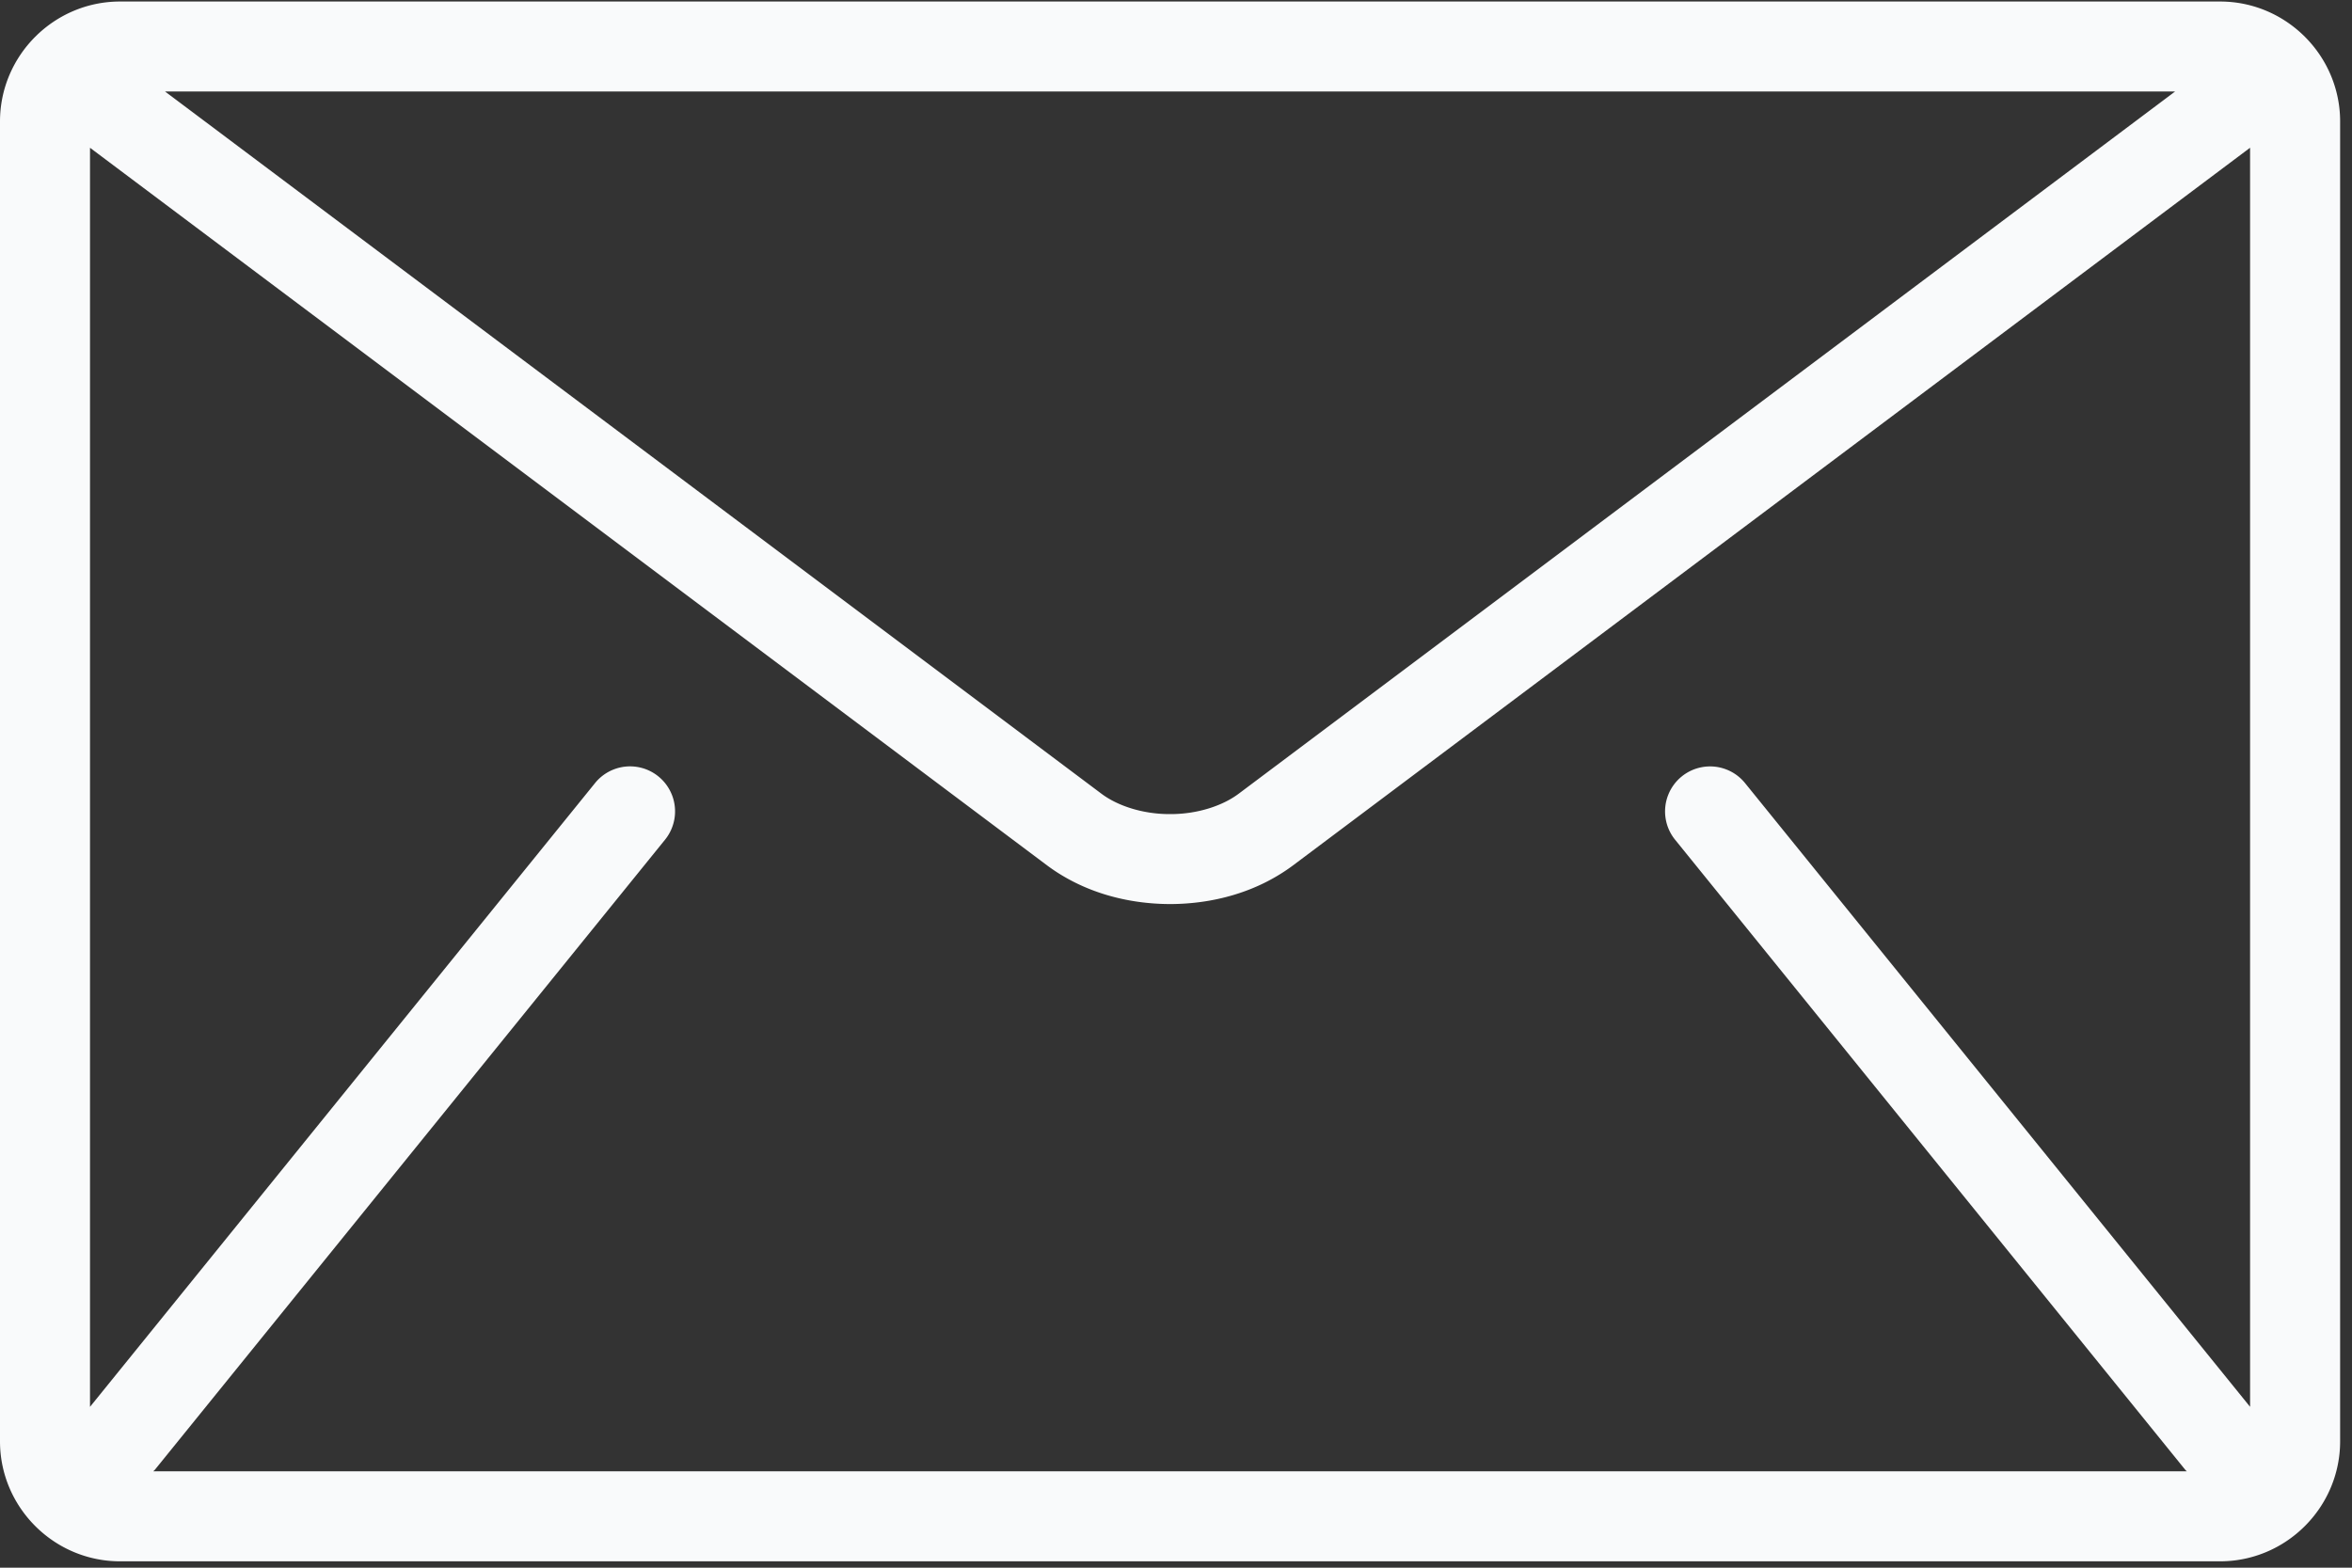 <svg fill="none" xmlns="http://www.w3.org/2000/svg" viewBox="0 0 105 70">
  <rect x="0" y="0" width="105" height="70" fill="#333333" stroke="none"/>
  <g clip-path="url(#clip0)">
    <path d="M99.112.068H5.358C2.41.068 0 2.478 0 5.425v58.932c0 2.947 2.41 5.358 5.358 5.358h93.754c2.947 0 5.358-2.411 5.358-5.358V5.425c0-2.946-2.411-5.357-5.358-5.357zm-2.01 4.018L55.317 35.427c-.752.572-1.905.93-3.082.924-1.178.006-2.33-.352-3.082-.924L7.368 4.086h89.734zm-22.32 33.41L97.55 65.621c.023.028.05.05.075.075H6.844c.024-.027.052-.047.075-.075l22.77-28.127a2.009 2.009 0 00-3.124-2.529L4.018 62.818V6.598L46.743 38.64c1.606 1.196 3.56 1.723 5.491 1.728 1.93-.004 3.885-.53 5.492-1.728L100.45 6.597v56.22l-22.546-27.85a2.008 2.008 0 10-3.123 2.528z" fill="#F9FAFB"/>
  </g>
  <defs>
    <clipPath id="clip0">
      <path fill="#F9FAFB" d="M0 0h104.47v69.783H0z"/>
    </clipPath>
  </defs>
</svg>